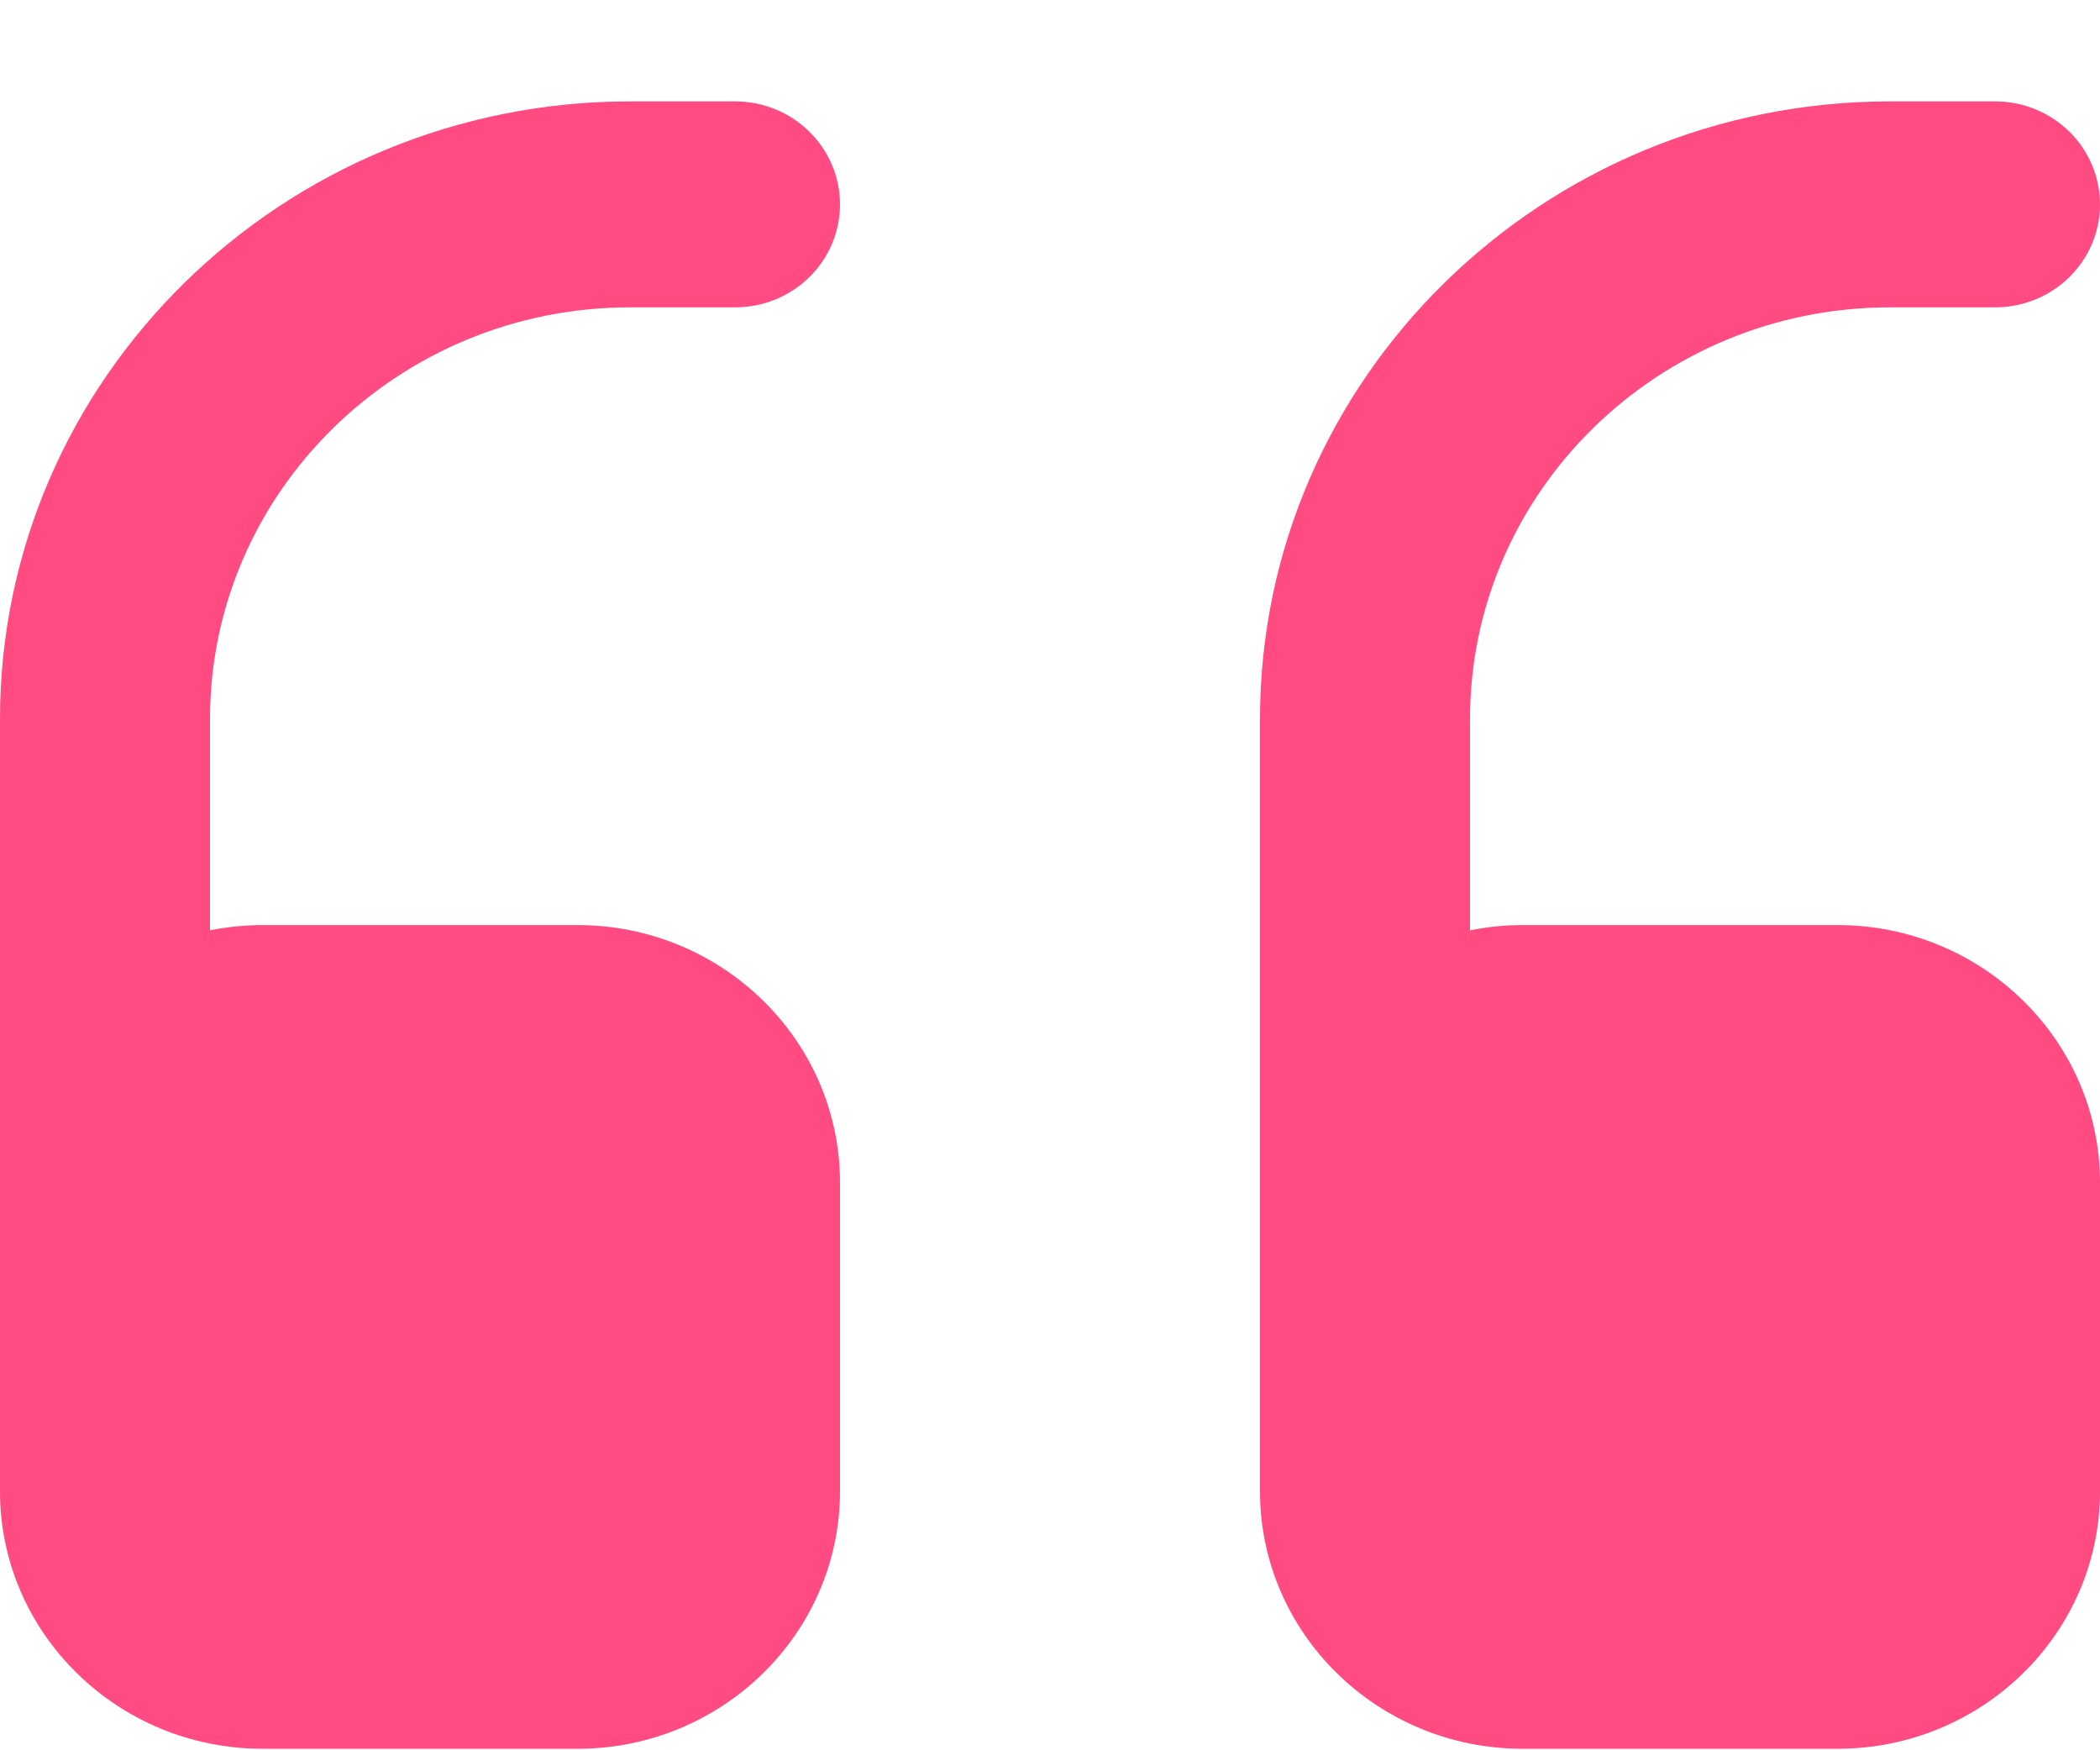 <?xml version="1.0" encoding="UTF-8"?>
<svg width="18px" height="15px" viewBox="0 0 18 15" version="1.1" xmlns="http://www.w3.org/2000/svg" xmlns:xlink="http://www.w3.org/1999/xlink">
    <!-- Generator: Sketch 63.1 (92452) - https://sketch.com -->
    <title>Quote</title>
    <desc>Created with Sketch.</desc>
    <g id="Phase-II" stroke="none" stroke-width="1" fill="none" fill-rule="evenodd">
        <g id="Sustainability-Desk" transform="translate(-807, -297)" fill="#FF4B81" fill-rule="nonzero">
            <g id="Quote" transform="translate(807, 297.869)">
                <path d="M4.95,1.60760294e-13 L2.25,1.60760294e-13 C1.009,1.60760294e-13 -5.52891066e-13,0.99 -5.52891066e-13,2.206 L-5.52891066e-13,4.853 C-5.52891066e-13,6.069 1.009,7.059 2.25,7.059 L4.95,7.059 C5.104,7.059 5.254,7.043 5.4,7.014 L5.4,8.824 C5.4,10.77 3.785,12.353 1.8,12.353 L0.9,12.353 C0.402,12.353 -5.52891066e-13,12.748 -5.52891066e-13,13.235 C-5.52891066e-13,13.722 0.402,14.118 0.9,14.118 L1.8,14.118 C4.778,14.118 7.2,11.743 7.2,8.824 L7.2,2.206 C7.2,0.99 6.191,1.60760294e-13 4.95,1.60760294e-13 Z" id="Path" transform="translate(3.6, 7.059) scale(-1, -1) translate(-3.6, -7.059) "></path>
                <path d="M15.75,1.60760294e-13 L13.05,1.60760294e-13 C11.809,1.60760294e-13 10.8,0.99 10.8,2.206 L10.8,4.853 C10.8,6.069 11.809,7.059 13.05,7.059 L15.75,7.059 C15.904,7.059 16.054,7.043 16.2,7.014 L16.2,8.824 C16.2,10.77 14.585,12.353 12.6,12.353 L11.7,12.353 C11.202,12.353 10.8,12.748 10.8,13.235 C10.8,13.722 11.202,14.118 11.7,14.118 L12.6,14.118 C15.578,14.118 18,11.743 18,8.824 L18,2.206 C18,0.99 16.991,1.60760294e-13 15.75,1.60760294e-13 Z" id="Path" transform="translate(14.4, 7.059) scale(-1, -1) translate(-14.4, -7.059) "></path>
            </g>
        </g>
    </g>
</svg>
